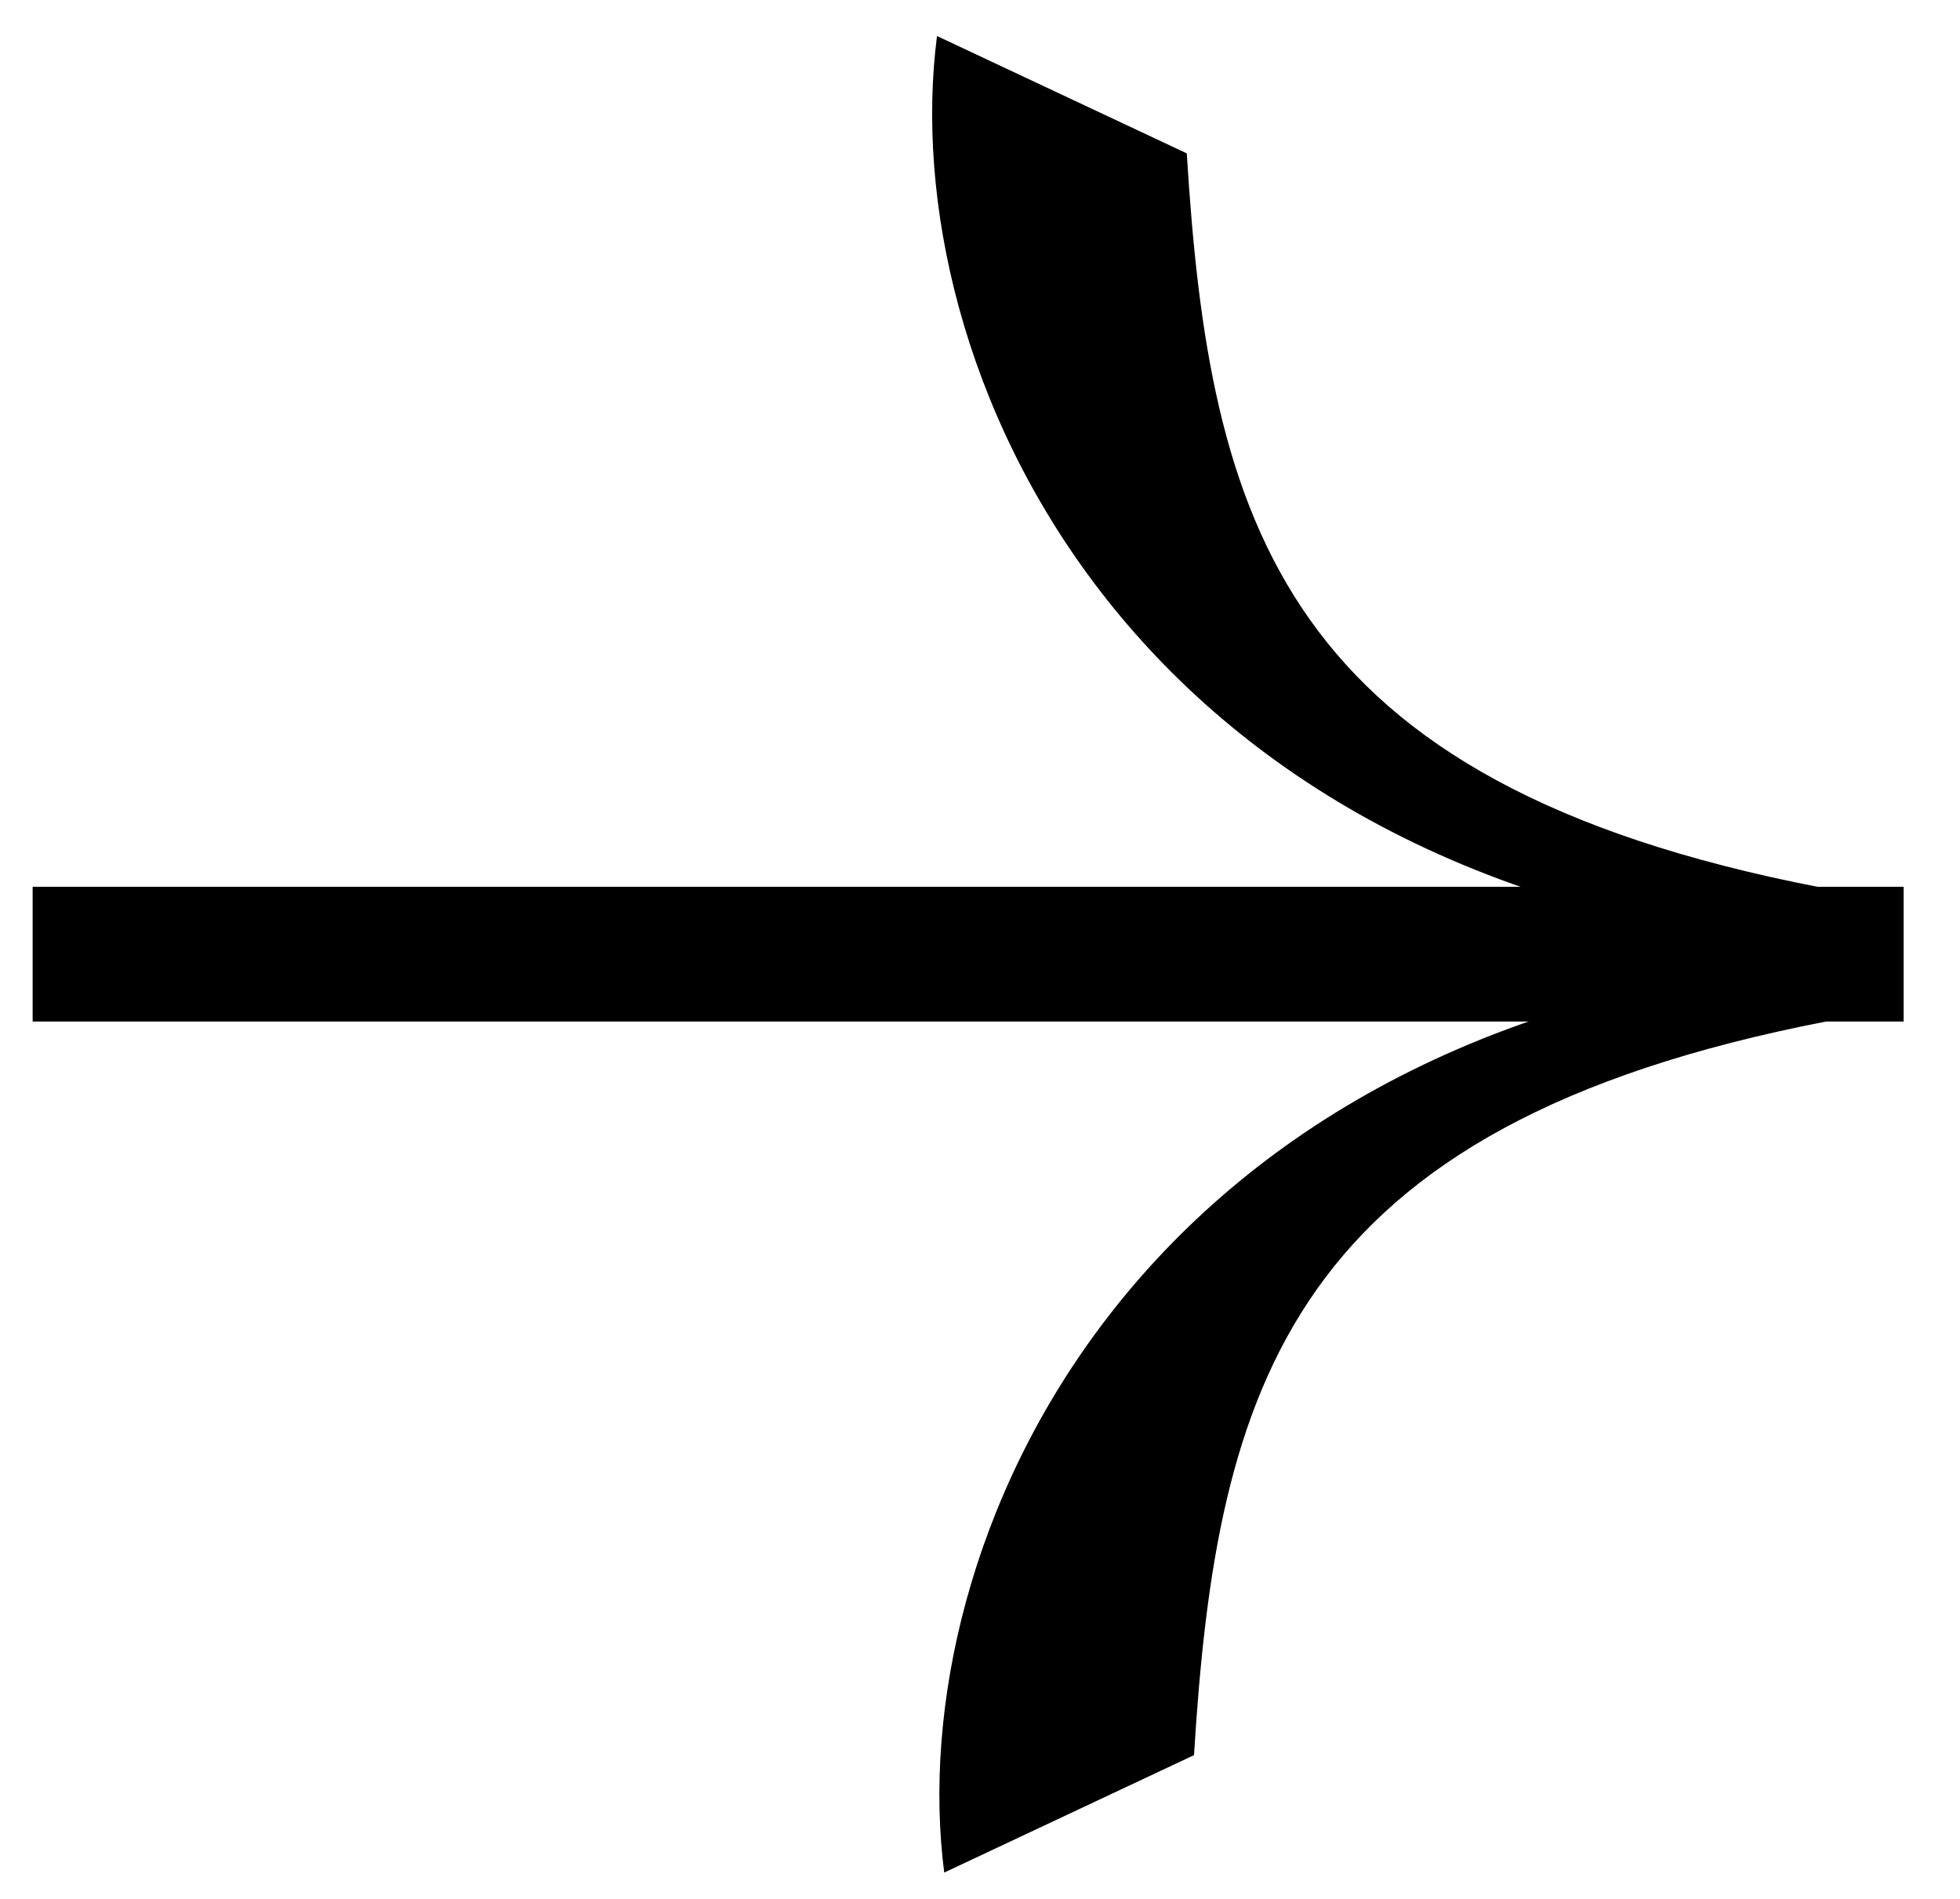 <svg width="32" height="31" viewBox="0 0 32 31" fill="none" xmlns="http://www.w3.org/2000/svg"><g clip-path="url(#clip0_76_303)" fill="#010000"><path d="M.533 14.477H31.08v2.2H.533z"/><path d="M29.703 15.494C18.308 14.483 14.61 5.911 15.298.588l4.078 1.916c.371 6.016 1.536 10.275 10.327 11.979v1.011zM29.821 15.664c-11.396 1.011-15.093 9.582-14.405 14.906l4.078-1.917c.371-6.015 1.536-10.274 10.327-11.978v-1.011z"/></g><defs><clipPath id="clip0_76_303"><path fill="#fff" transform="translate(.533 .588)" d="M0 0h31v30H0z"/></clipPath></defs></svg>